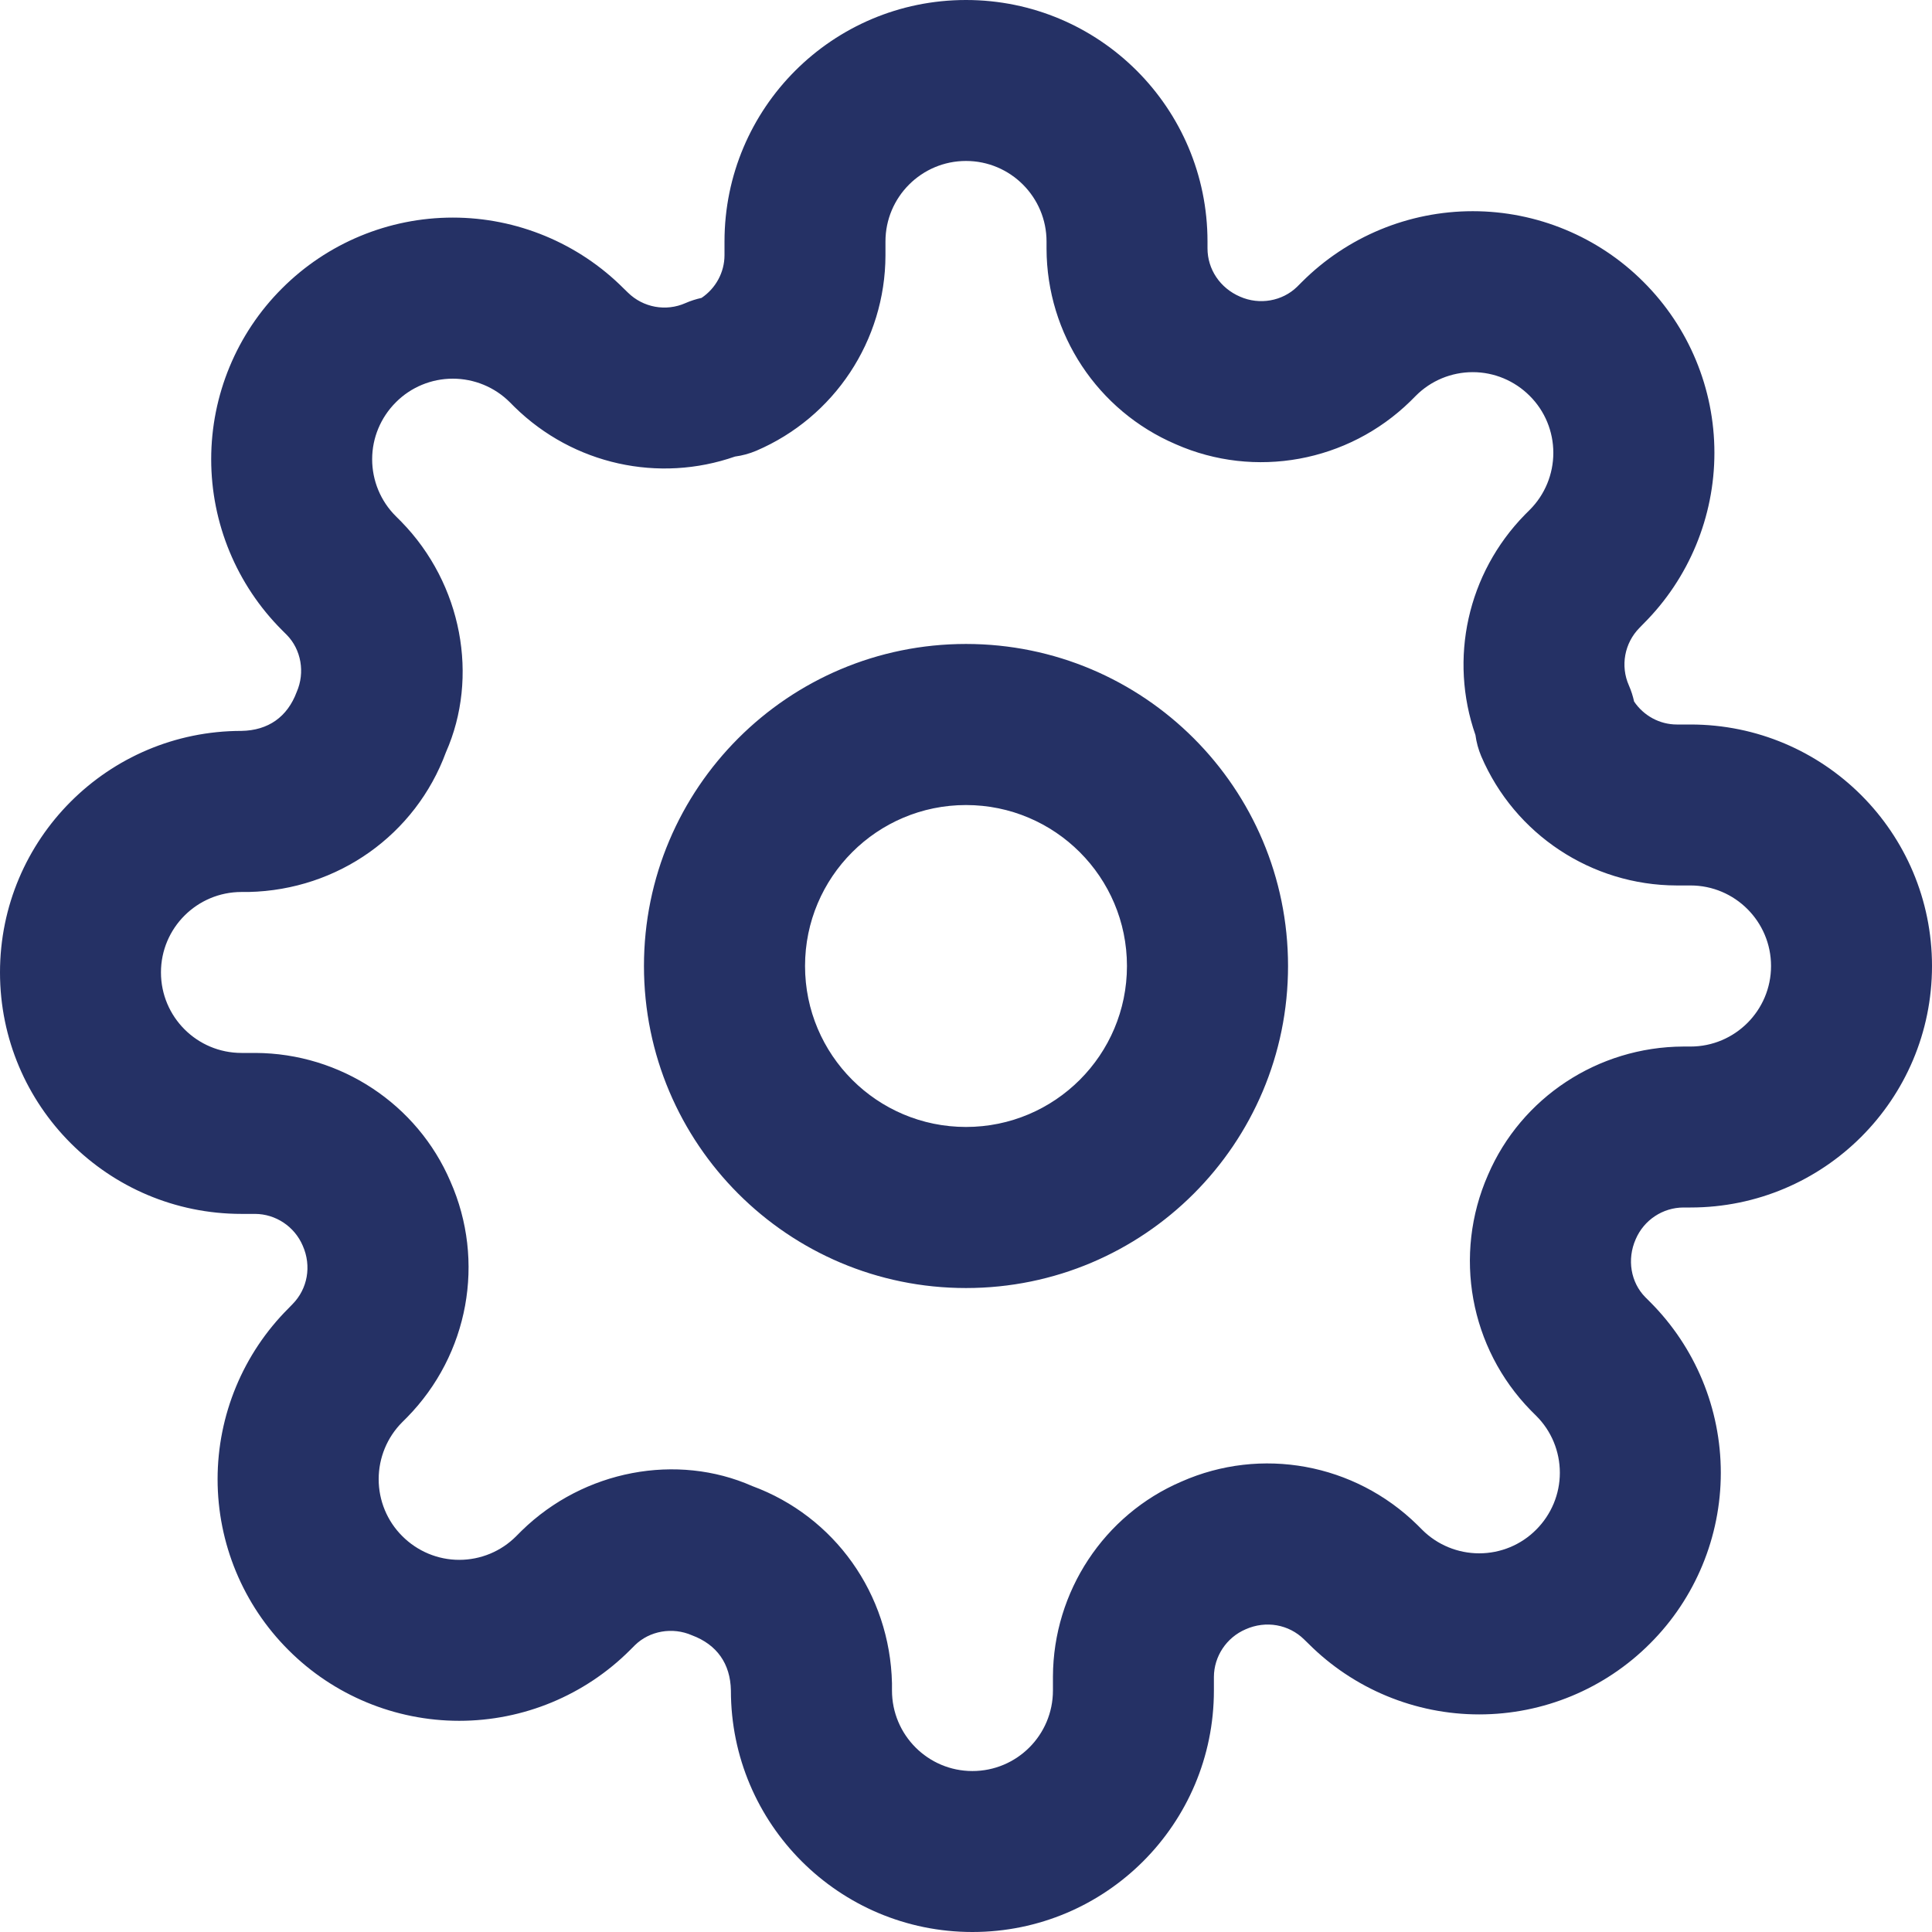 <svg xmlns="http://www.w3.org/2000/svg" xmlns:xlink="http://www.w3.org/1999/xlink" width="16" height="16" viewBox="0 0 16 16">
    <defs>
        <path id="g0k3l9g9fa" d="M8 0c1.105 0 2 .895 2 2v.057c0 .173.104.329.27.4.161.071.35.037.472-.082l.04-.04c.375-.375.884-.586 1.415-.586.53 0 1.04.211 1.414.586.376.375.587.884.587 1.415 0 .53-.211 1.04-.587 1.415l-.034.035c-.124.126-.159.315-.087.477.019.043.033.088.043.133.079.117.211.19.354.19H14c1.105 0 2 .895 2 2s-.895 2-2 2h-.057c-.173 0-.329.104-.397.263-.074.168-.04.358.079.479l.04.04c.375.375.586.884.586 1.415 0 .53-.211 1.04-.586 1.414-.375.376-.884.587-1.415.587-.53 0-1.04-.211-1.415-.587l-.035-.034c-.126-.124-.315-.159-.484-.084-.159.068-.262.224-.263.394V14c0 1.105-.895 2-2 2-1.104 0-2-.895-2-2-.004-.222-.116-.38-.322-.457-.162-.071-.352-.037-.473.082l-.04.04c-.375.375-.884.586-1.415.586-.53 0-1.04-.211-1.414-.586-.376-.375-.587-.884-.587-1.415 0-.53.211-1.04.587-1.415l.034-.035c.124-.126.159-.315.084-.484-.068-.159-.224-.262-.394-.263H2c-1.105 0-2-.895-2-2 0-1.104.895-2 2-2 .222-.004.38-.116.457-.322.071-.162.037-.352-.082-.473l-.04-.04c-.375-.375-.586-.884-.586-1.415 0-.53.211-1.04.586-1.414.375-.376.884-.587 1.415-.587.53 0 1.04.211 1.415.587l.035.034c.126.124.315.159.477.087.043-.019.088-.033.133-.043.117-.079.19-.211.19-.354V2c0-1.105.895-2 2-2zm0 1.333c-.368 0-.667.299-.667.667v.116c-.002.704-.423 1.34-1.07 1.617-.057.024-.116.04-.176.048-.63.22-1.337.068-1.825-.41l-.04-.04c-.125-.125-.295-.195-.472-.195s-.347.07-.472.196c-.125.125-.196.294-.196.471s.07.347.196.472l.045.045c.505.517.645 1.288.37 1.91-.251.681-.892 1.14-1.633 1.157H2c-.368 0-.667.298-.667.666 0 .369.299.667.667.667h.116c.704.003 1.34.424 1.614 1.064.292.66.152 1.433-.359 1.954l-.04.04c-.125.125-.195.295-.195.472s.07.347.196.472c.125.125.294.196.471.196s.347-.07.472-.196l.045-.045c.517-.505 1.288-.645 1.91-.37.681.251 1.14.892 1.157 1.633V14c0 .368.298.667.666.667.369 0 .667-.299.667-.667v-.116c.003-.704.424-1.34 1.064-1.614.66-.292 1.433-.152 1.954.359l.04.04c.125.125.295.195.472.195s.347-.07.472-.196c.125-.125.196-.294.196-.471s-.07-.347-.196-.472l-.045-.045c-.505-.517-.645-1.288-.354-1.95.275-.64.91-1.06 1.617-1.063H14c.368 0 .667-.299.667-.667 0-.368-.299-.667-.667-.667h-.116c-.704-.002-1.34-.423-1.617-1.07-.024-.057-.04-.116-.048-.176-.22-.63-.068-1.337.41-1.825l.04-.04c.125-.125.195-.295.195-.472s-.07-.347-.196-.472c-.125-.125-.294-.196-.471-.196s-.347.07-.472.196l-.045.045c-.517.505-1.288.645-1.943.356-.647-.277-1.068-.912-1.07-1.619V2c0-.368-.299-.667-.667-.667zm0 4c1.473 0 2.667 1.194 2.667 2.667 0 1.473-1.194 2.667-2.667 2.667-1.473 0-2.667-1.194-2.667-2.667 0-1.473 1.194-2.667 2.667-2.667zm0 4c.736 0 1.333-.597 1.333-1.333S8.736 6.667 8 6.667 6.667 7.264 6.667 8 7.264 9.333 8 9.333z"/>
    </defs>
    <g fill="none" fill-rule="evenodd">
        <g>
            <g>
                <g>
                    <g>
                        <g transform="translate(-1171 -180) translate(882 134) translate(34 34) translate(243) translate(12 12)">
                            <use fill="#253165" fill-rule="nonzero" xlink:href="#g0k3l9g9fa"/>
                        </g>
                    </g>
                </g>
            </g>
        </g>
    </g>
</svg>
